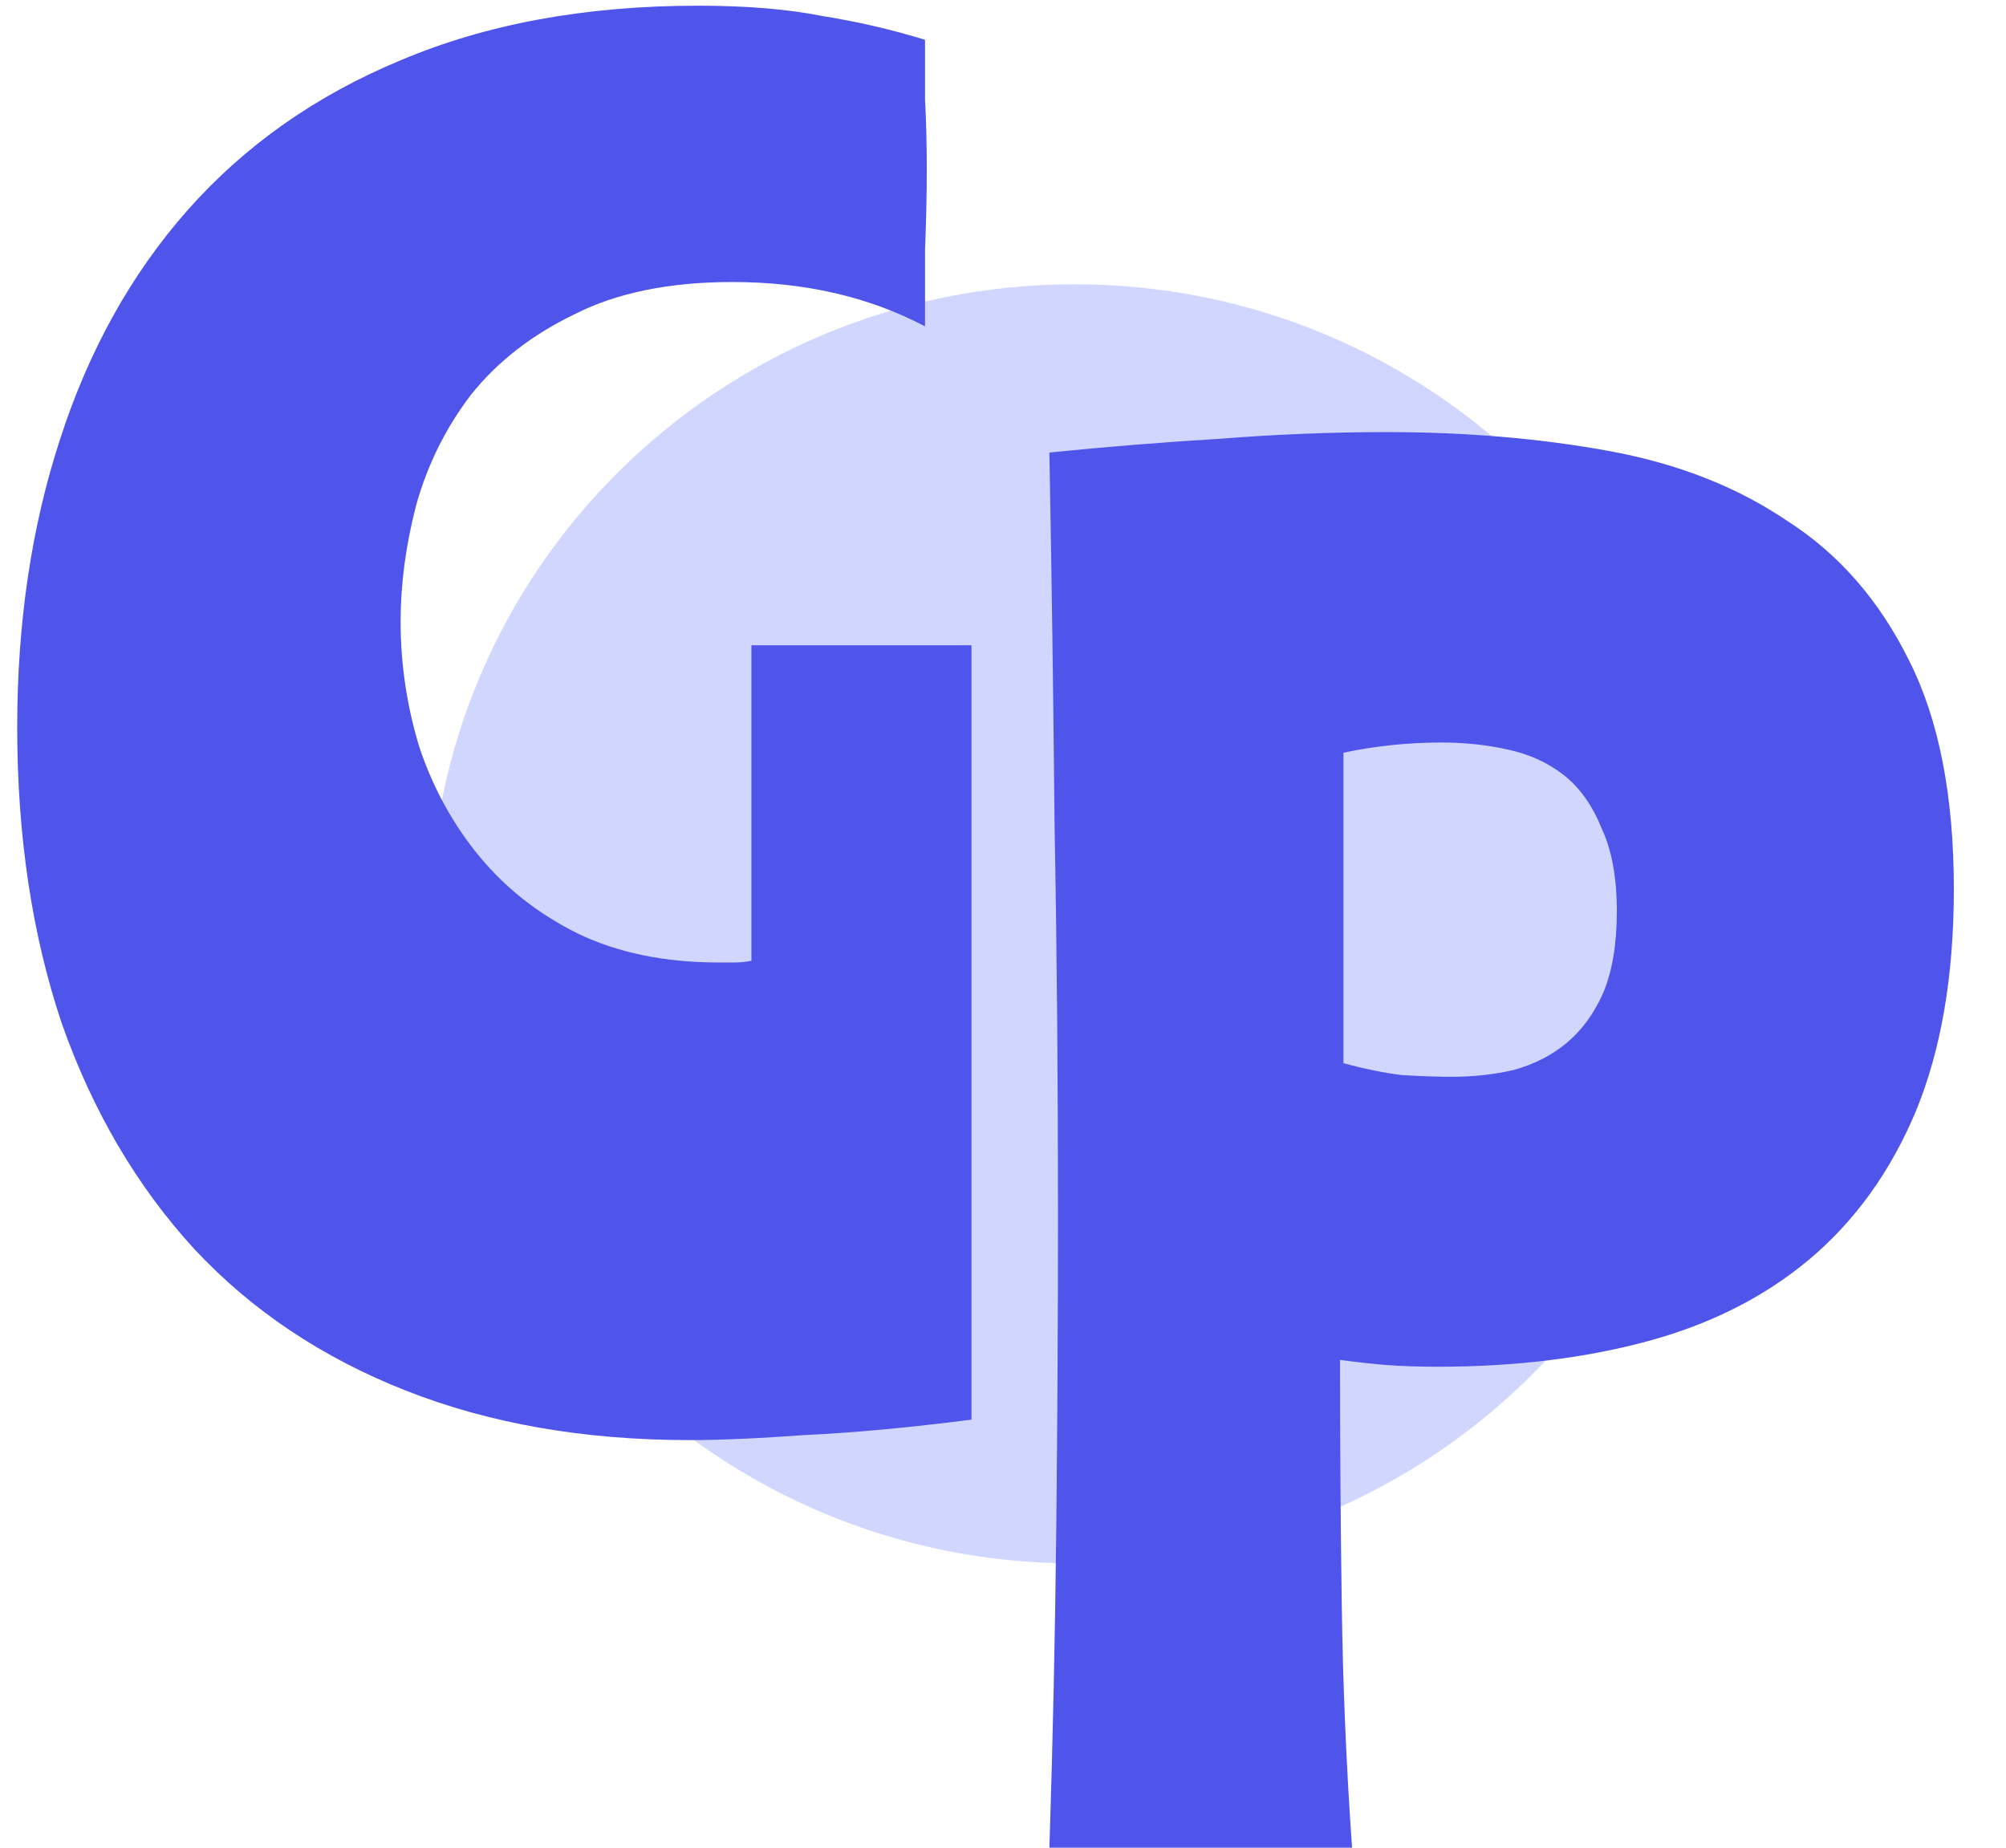 <svg width="38" height="35" viewBox="0 0 38 35" fill="none" xmlns="http://www.w3.org/2000/svg">
<path d="M20.357 29.615C27.103 29.615 32.571 24.191 32.571 17.5C32.571 10.809 27.103 5.385 20.357 5.385C13.611 5.385 8.143 10.809 8.143 17.5C8.143 24.191 13.611 29.615 20.357 29.615Z" fill="#D1D6FF"/>
<path d="M18.403 12.223V26.891C17.23 27.041 16.188 27.139 15.276 27.181C14.386 27.246 13.647 27.279 13.061 27.279C11.063 27.279 9.272 26.966 7.687 26.341C6.102 25.717 4.766 24.823 3.681 23.66C2.595 22.475 1.759 21.054 1.173 19.395C0.608 17.715 0.326 15.841 0.326 13.774C0.326 11.792 0.597 9.972 1.14 8.314C1.683 6.634 2.486 5.191 3.55 3.985C4.636 2.757 5.982 1.809 7.589 1.142C9.218 0.452 11.096 0.108 13.224 0.108C14.136 0.108 14.918 0.172 15.569 0.302C16.242 0.409 16.894 0.56 17.523 0.754C17.523 1.098 17.523 1.475 17.523 1.885C17.545 2.294 17.556 2.735 17.556 3.209C17.556 3.683 17.545 4.189 17.523 4.728C17.523 5.266 17.523 5.751 17.523 6.182C16.459 5.622 15.243 5.342 13.875 5.342C12.681 5.342 11.682 5.546 10.879 5.955C10.075 6.343 9.424 6.849 8.925 7.474C8.447 8.098 8.099 8.798 7.882 9.574C7.687 10.328 7.589 11.06 7.589 11.771C7.589 12.589 7.709 13.386 7.947 14.162C8.208 14.937 8.588 15.626 9.087 16.229C9.587 16.832 10.206 17.317 10.944 17.683C11.704 18.049 12.594 18.232 13.615 18.232C13.723 18.232 13.821 18.232 13.908 18.232C14.017 18.232 14.125 18.221 14.234 18.2V12.223H18.403Z" fill="#4F54EB"/>
<path d="M25.449 20.139C25.84 20.246 26.209 20.322 26.557 20.365C26.926 20.386 27.241 20.397 27.501 20.397C27.914 20.397 28.305 20.354 28.674 20.268C29.065 20.16 29.401 19.988 29.683 19.751C29.966 19.514 30.194 19.201 30.367 18.814C30.541 18.405 30.628 17.888 30.628 17.263C30.628 16.617 30.53 16.089 30.335 15.68C30.161 15.249 29.922 14.915 29.618 14.678C29.314 14.441 28.956 14.28 28.543 14.194C28.153 14.108 27.74 14.065 27.306 14.065C26.676 14.065 26.057 14.129 25.449 14.258V20.139ZM19.879 35C19.945 32.954 19.988 30.919 20.01 28.894C20.031 26.848 20.042 24.909 20.042 23.078C20.042 20.472 20.021 17.995 19.977 15.648C19.955 13.3 19.923 10.941 19.879 8.572C20.943 8.465 22.007 8.378 23.071 8.314C24.157 8.228 25.221 8.185 26.263 8.185C27.762 8.185 29.162 8.303 30.465 8.54C31.768 8.777 32.897 9.218 33.853 9.865C34.83 10.489 35.601 11.372 36.165 12.514C36.73 13.634 37.012 15.077 37.012 16.843C37.012 18.48 36.773 19.88 36.295 21.043C35.818 22.185 35.145 23.122 34.276 23.854C33.429 24.565 32.409 25.081 31.214 25.405C30.02 25.728 28.695 25.889 27.241 25.889C26.871 25.889 26.546 25.878 26.263 25.857C26.003 25.835 25.71 25.803 25.384 25.76C25.384 27.311 25.395 28.851 25.417 30.38C25.438 31.909 25.503 33.449 25.612 35H19.879Z" fill="#4F54EB"/>
</svg>
